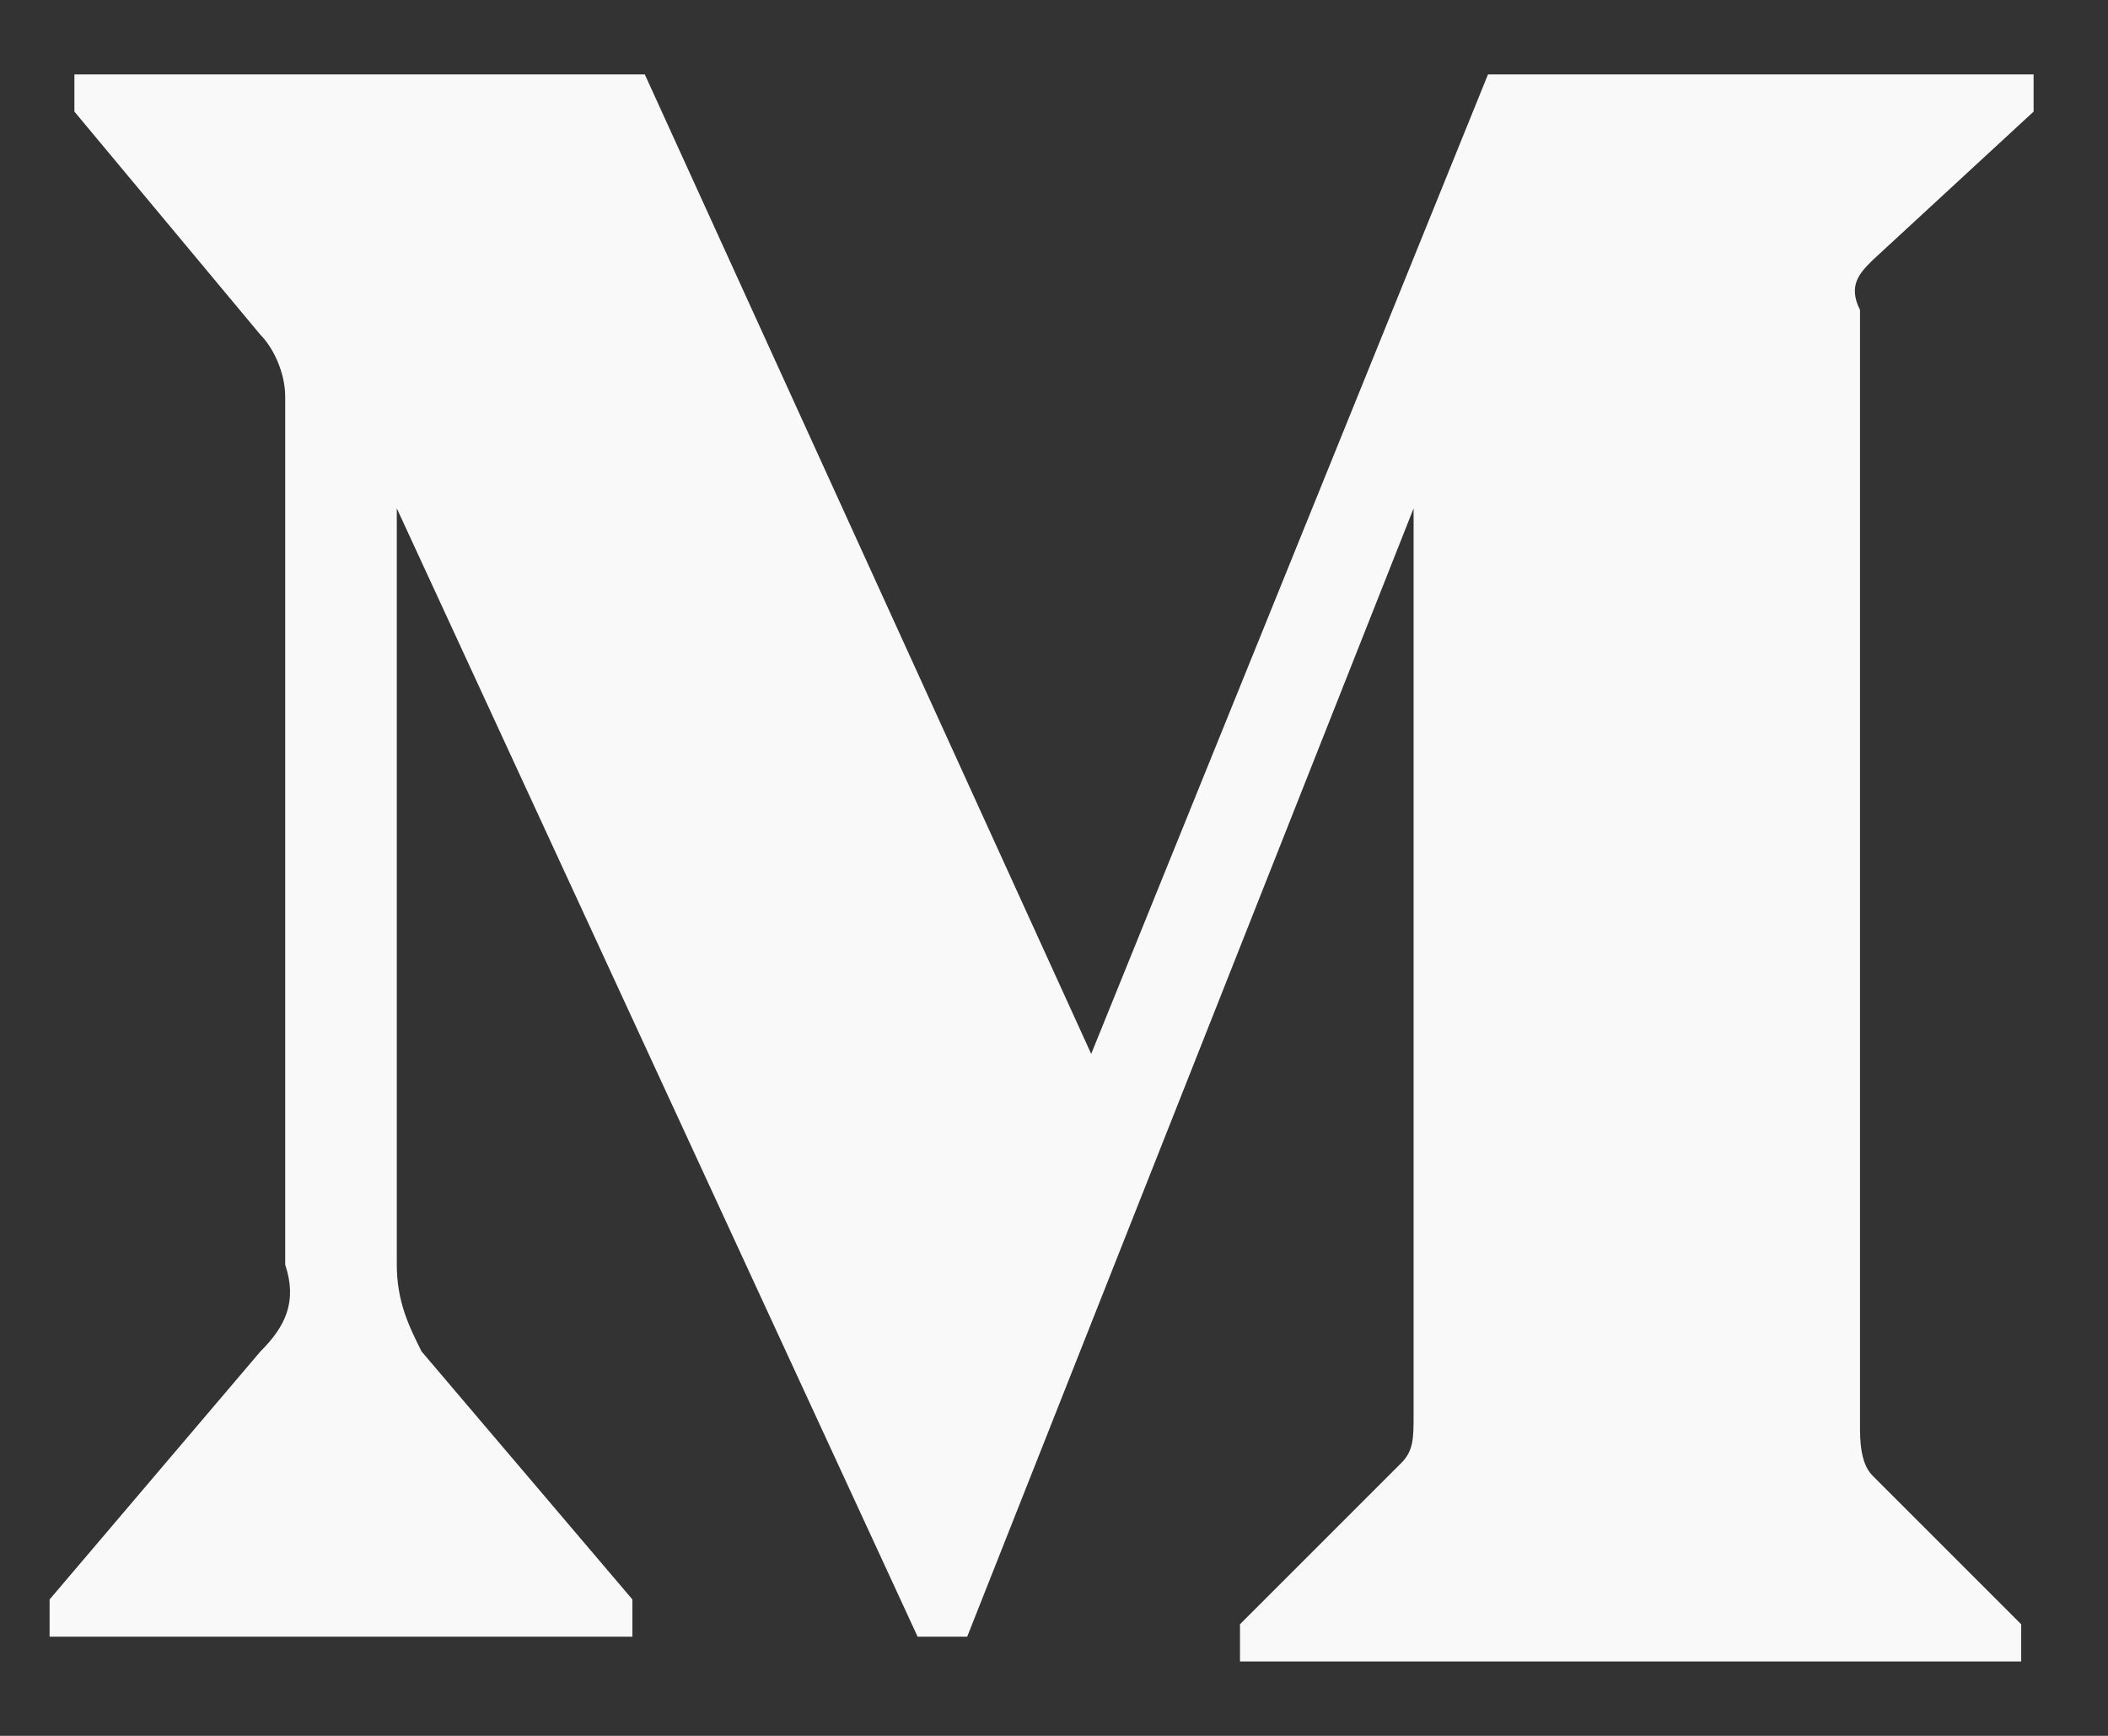 <svg width="17" height="14" fill="none" xmlns="http://www.w3.org/2000/svg"><rect width="100%" height="100%" fill="#333333" stroke="none"/><path fill-rule="evenodd" clip-rule="evenodd" d="M2.1 2.7c.1.1.2.3.2.5v7c.1.3 0 .5-.2.7l-1.7 2v.3H5.1v-.3l-1.7-2c-.1-.2-.2-.4-.2-.7V4.1l4.2 9.1h.4l3.6-9.1v7.3c0 .2 0 .3-.1.4l-1.3 1.3v.3h6.3v-.3l-1.2-1.2c-.1-.1-.1-.3-.1-.4V2.5c-.1-.2 0-.3.1-.4l1.3-1.2v-.3h-4.4l-3.2 7.9-3.6-7.9H.6v.3l1.5 1.8Z" fill="#F9F9F9"/></svg>